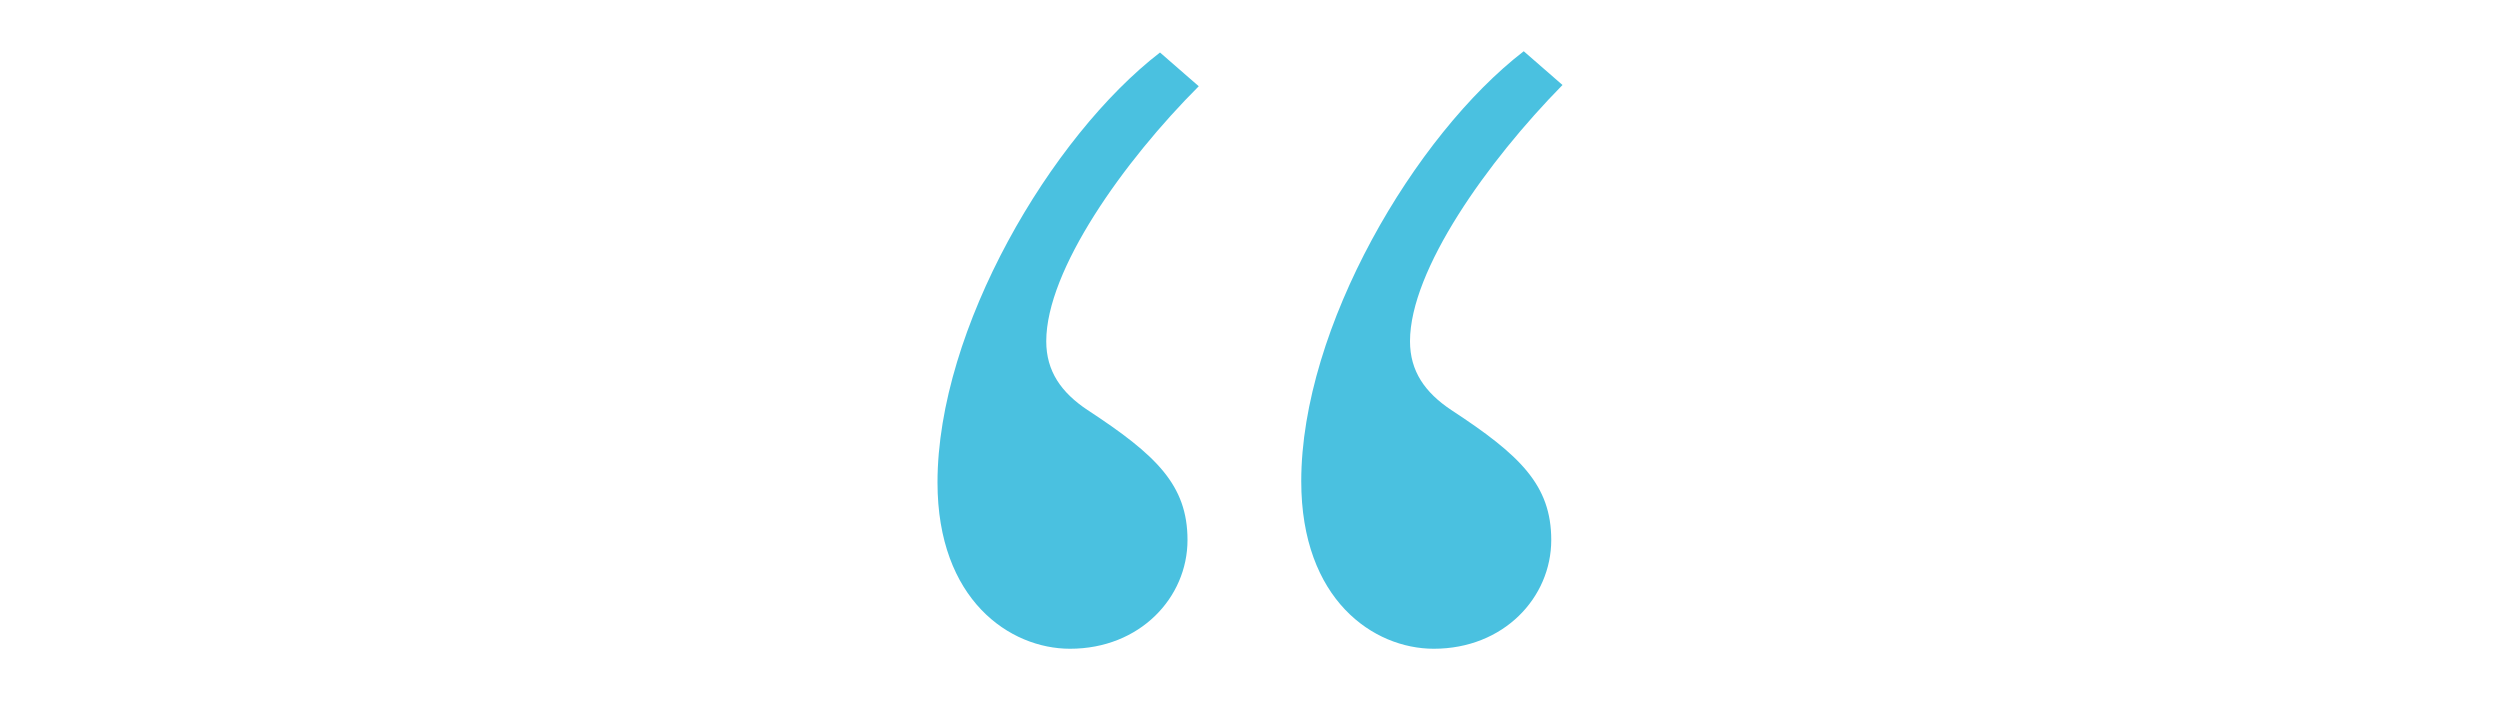 <?xml version="1.0" encoding="utf-8"?>
<!-- Generator: Adobe Illustrator 23.0.0, SVG Export Plug-In . SVG Version: 6.00 Build 0)  -->
<svg version="1.1" id="Layer_1" xmlns="http://www.w3.org/2000/svg" xmlns:xlink="http://www.w3.org/1999/xlink" x="0px" y="0px"
	 viewBox="0 0 200 56.1" style="enable-background:new 0 0 200 56.1;" xml:space="preserve">
<style type="text/css">
	.st0{fill:#4AC1E0;}
</style>
<g>
	<path class="st0" d="M83.7,27.3c0,2.4,1.2,4.1,3.3,5.5c5.5,3.6,8,6,8,10.4c0,4.6-3.8,8.7-9.4,8.7C80.8,51.9,75,48,75,38.6
		c0-12.3,9.1-27.7,17.8-34.4l3.1,2.7C89.9,12.9,83.7,21.6,83.7,27.3z M112.8,27.3c0,2.4,1.2,4.1,3.3,5.5c5.5,3.6,8,6,8,10.4
		c0,4.6-3.8,8.7-9.4,8.7c-4.8,0-10.6-3.9-10.6-13.4c0-12.3,9.1-27.7,17.8-34.4l3.1,2.7C119,12.9,112.8,21.6,112.8,27.3z"/>
</g>
</svg>

